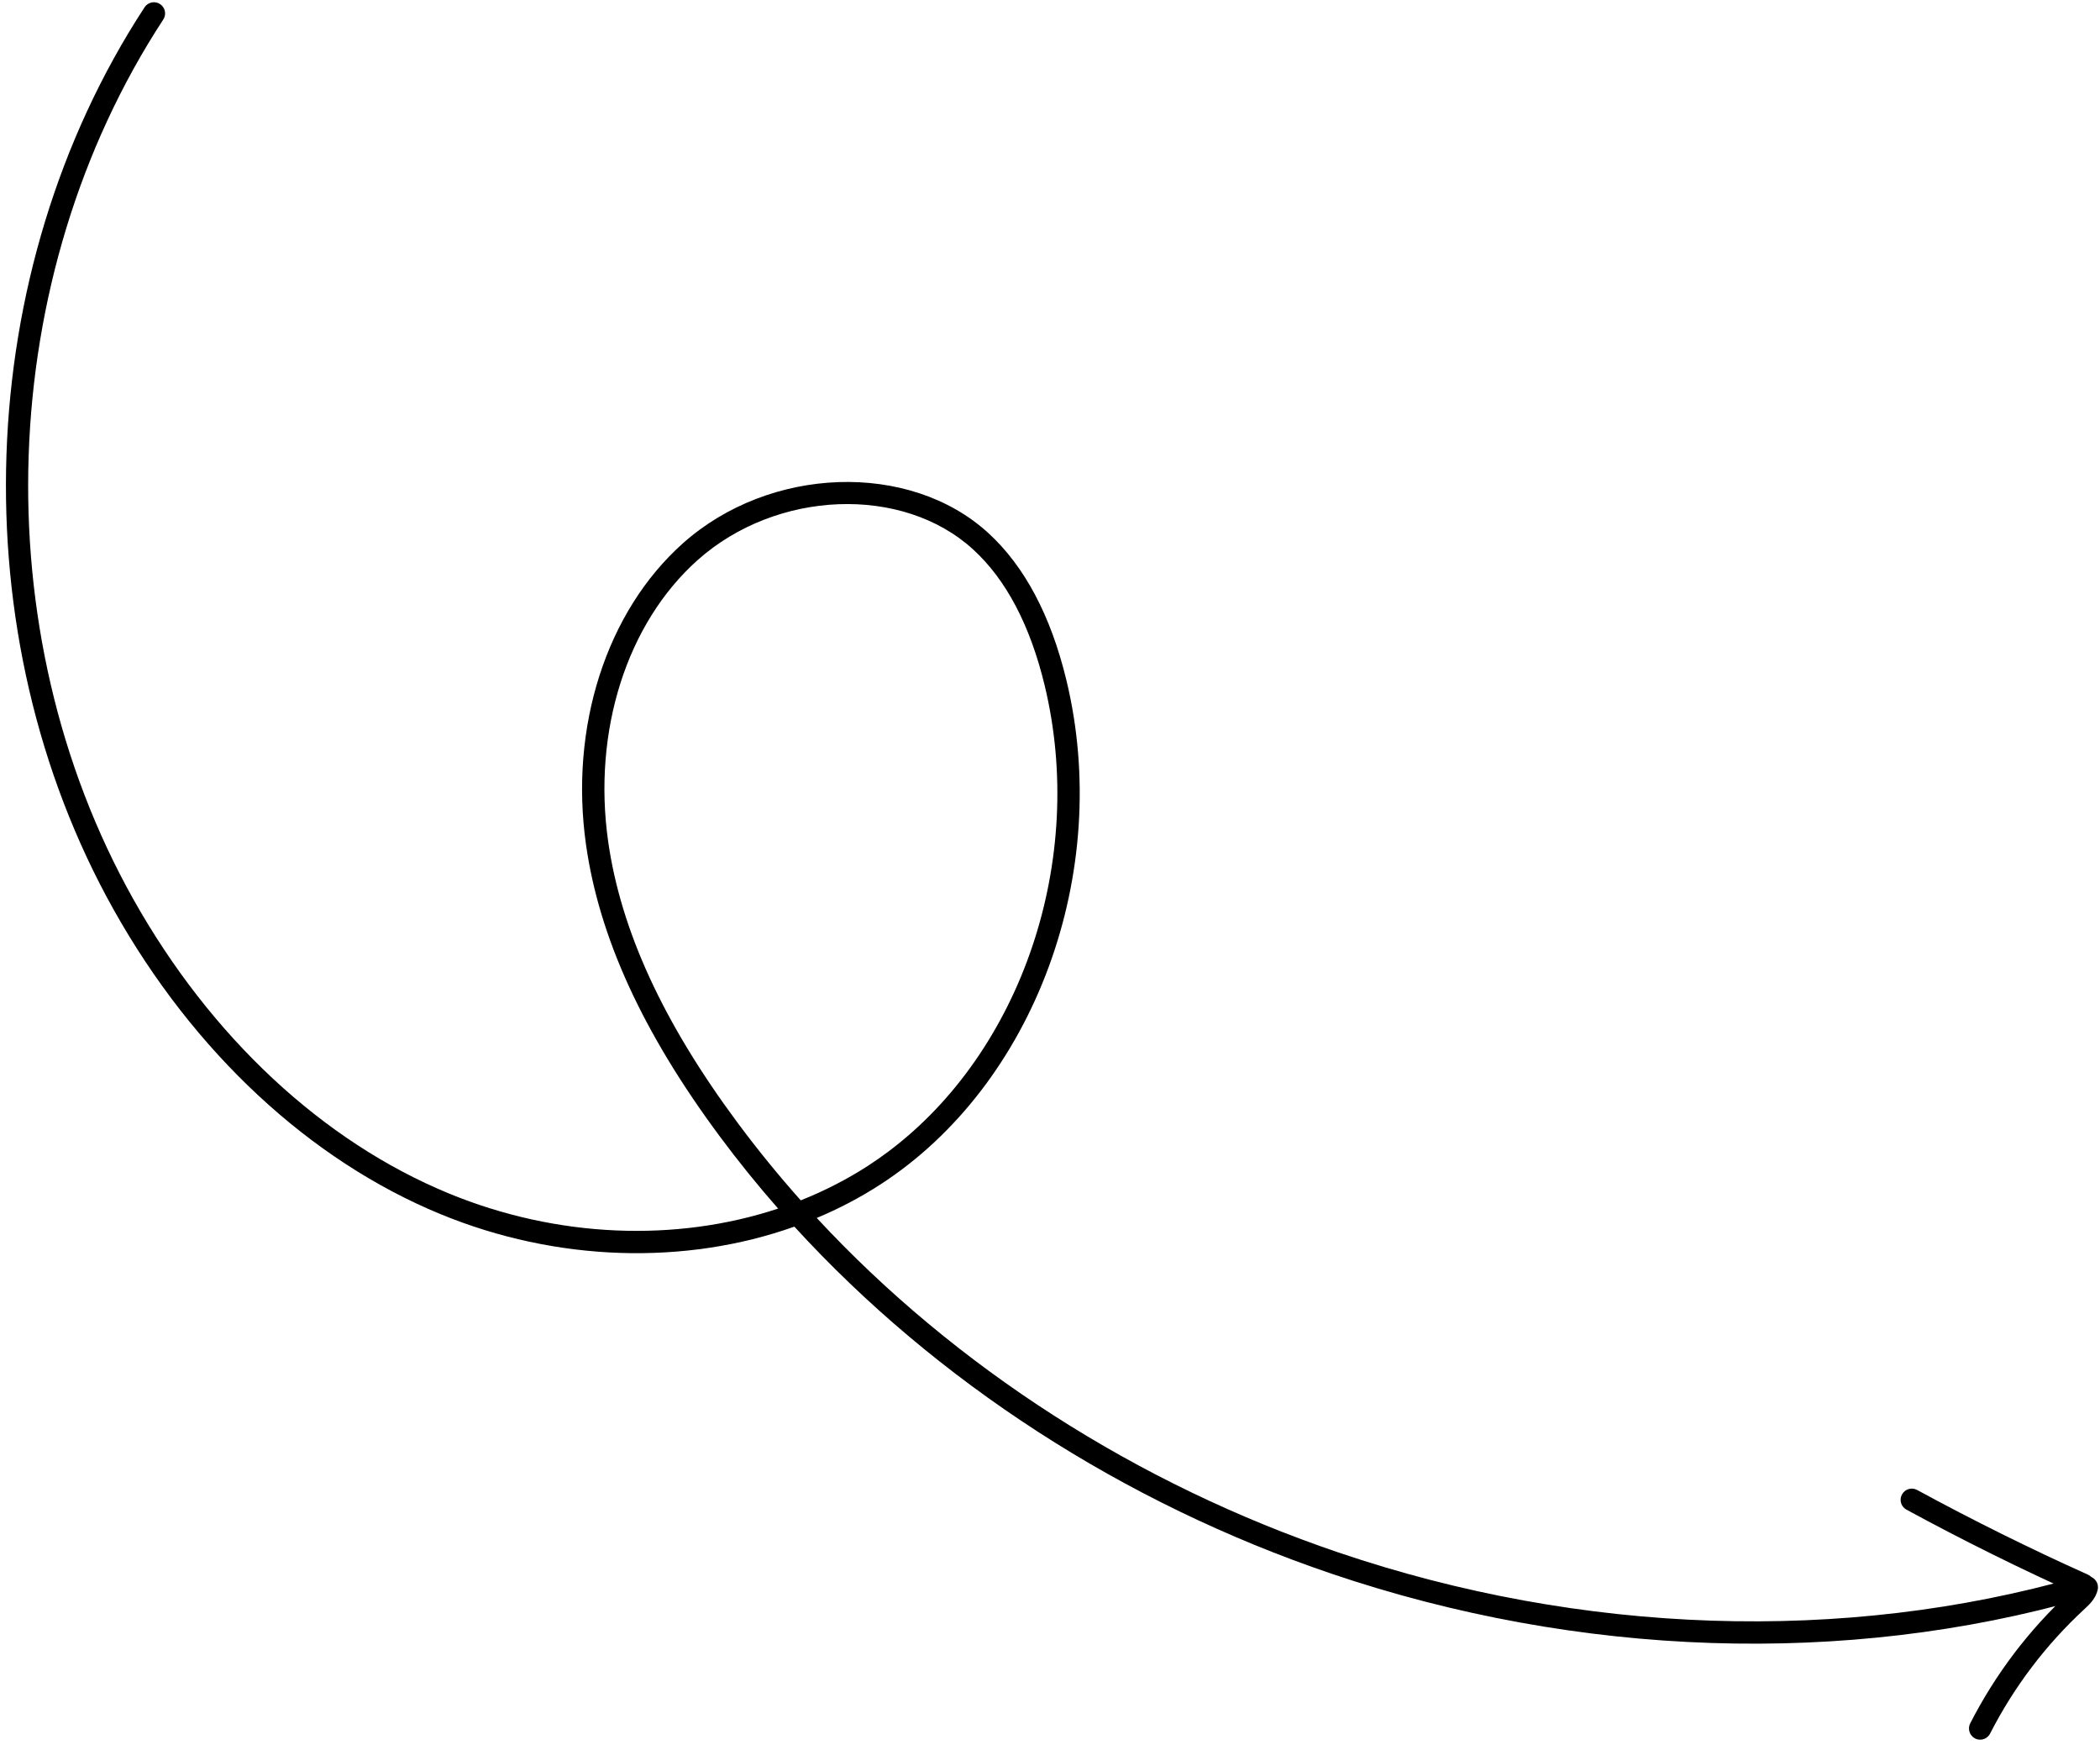 <?xml version="1.0" encoding="UTF-8"?> <svg xmlns="http://www.w3.org/2000/svg" width="192" height="160" viewBox="0 0 192 160" fill="none"><path d="M191.092 145.695C190.805 145.909 190.41 145.97 190.06 145.81C184.732 143.419 179.431 140.791 174.303 138.001C173.808 137.733 173.624 137.112 173.896 136.614C174.168 136.116 174.786 135.934 175.283 136.206C180.368 138.971 185.618 141.574 190.897 143.944C191.411 144.178 191.639 144.78 191.412 145.295C191.337 145.46 191.227 145.593 191.092 145.695Z" fill="black"></path><path d="M190.824 145.959C190.725 146.033 190.615 146.09 190.493 146.124C168.764 152.329 144.346 151.522 121.73 143.855C102.686 137.398 85.589 126.302 72.629 112.132C62.644 115.683 50.895 115.365 40.276 110.989C28.309 106.06 17.704 96.189 10.411 83.191C-3.713 58.011 -2.586 24.847 13.217 0.667C13.526 0.193 14.162 0.061 14.632 0.372C15.107 0.681 15.238 1.316 14.926 1.787C-0.473 25.345 -1.574 57.658 12.186 82.192C19.256 94.789 29.504 104.347 41.047 109.102C50.925 113.172 61.803 113.574 71.142 110.481C69.259 108.337 67.469 106.122 65.784 103.848C58.773 94.399 54.776 85.685 53.578 77.211C52.053 66.459 55.442 55.912 62.424 49.677C70.365 42.583 83.156 42.144 90.346 48.713C93.665 51.742 96.069 56.267 97.495 62.158C101.755 79.76 94.598 99.157 80.472 108.29C78.644 109.474 76.698 110.493 74.674 111.339C87.334 124.982 103.921 135.662 122.383 141.922C144.606 149.457 168.599 150.251 189.931 144.164C190.472 144.008 191.04 144.322 191.192 144.866C191.315 145.285 191.154 145.718 190.823 145.966L190.824 145.959ZM73.211 109.729C75.372 108.869 77.432 107.816 79.36 106.569C79.996 106.156 80.617 105.723 81.223 105.269C93.394 96.146 99.373 78.621 95.506 62.633C94.179 57.148 91.978 52.968 88.965 50.221C82.514 44.33 70.988 44.778 63.783 51.2C57.305 56.981 54.171 66.838 55.603 76.919C56.759 85.048 60.625 93.458 67.43 102.627C69.242 105.068 71.173 107.438 73.211 109.729Z" fill="black"></path><path d="M181.657 158.825C181.354 159.052 180.938 159.102 180.577 158.919C180.078 158.662 179.877 158.046 180.132 157.542C182.436 153.038 185.489 149.013 189.202 145.578C189.463 145.338 189.754 145.069 189.797 144.871C189.92 144.319 190.469 143.978 191.021 144.1C191.573 144.223 191.914 144.772 191.791 145.324C191.609 146.137 191.02 146.681 190.59 147.079C187.054 150.349 184.145 154.183 181.953 158.469C181.881 158.612 181.777 158.729 181.654 158.821L181.657 158.825Z" fill="black"></path></svg> 